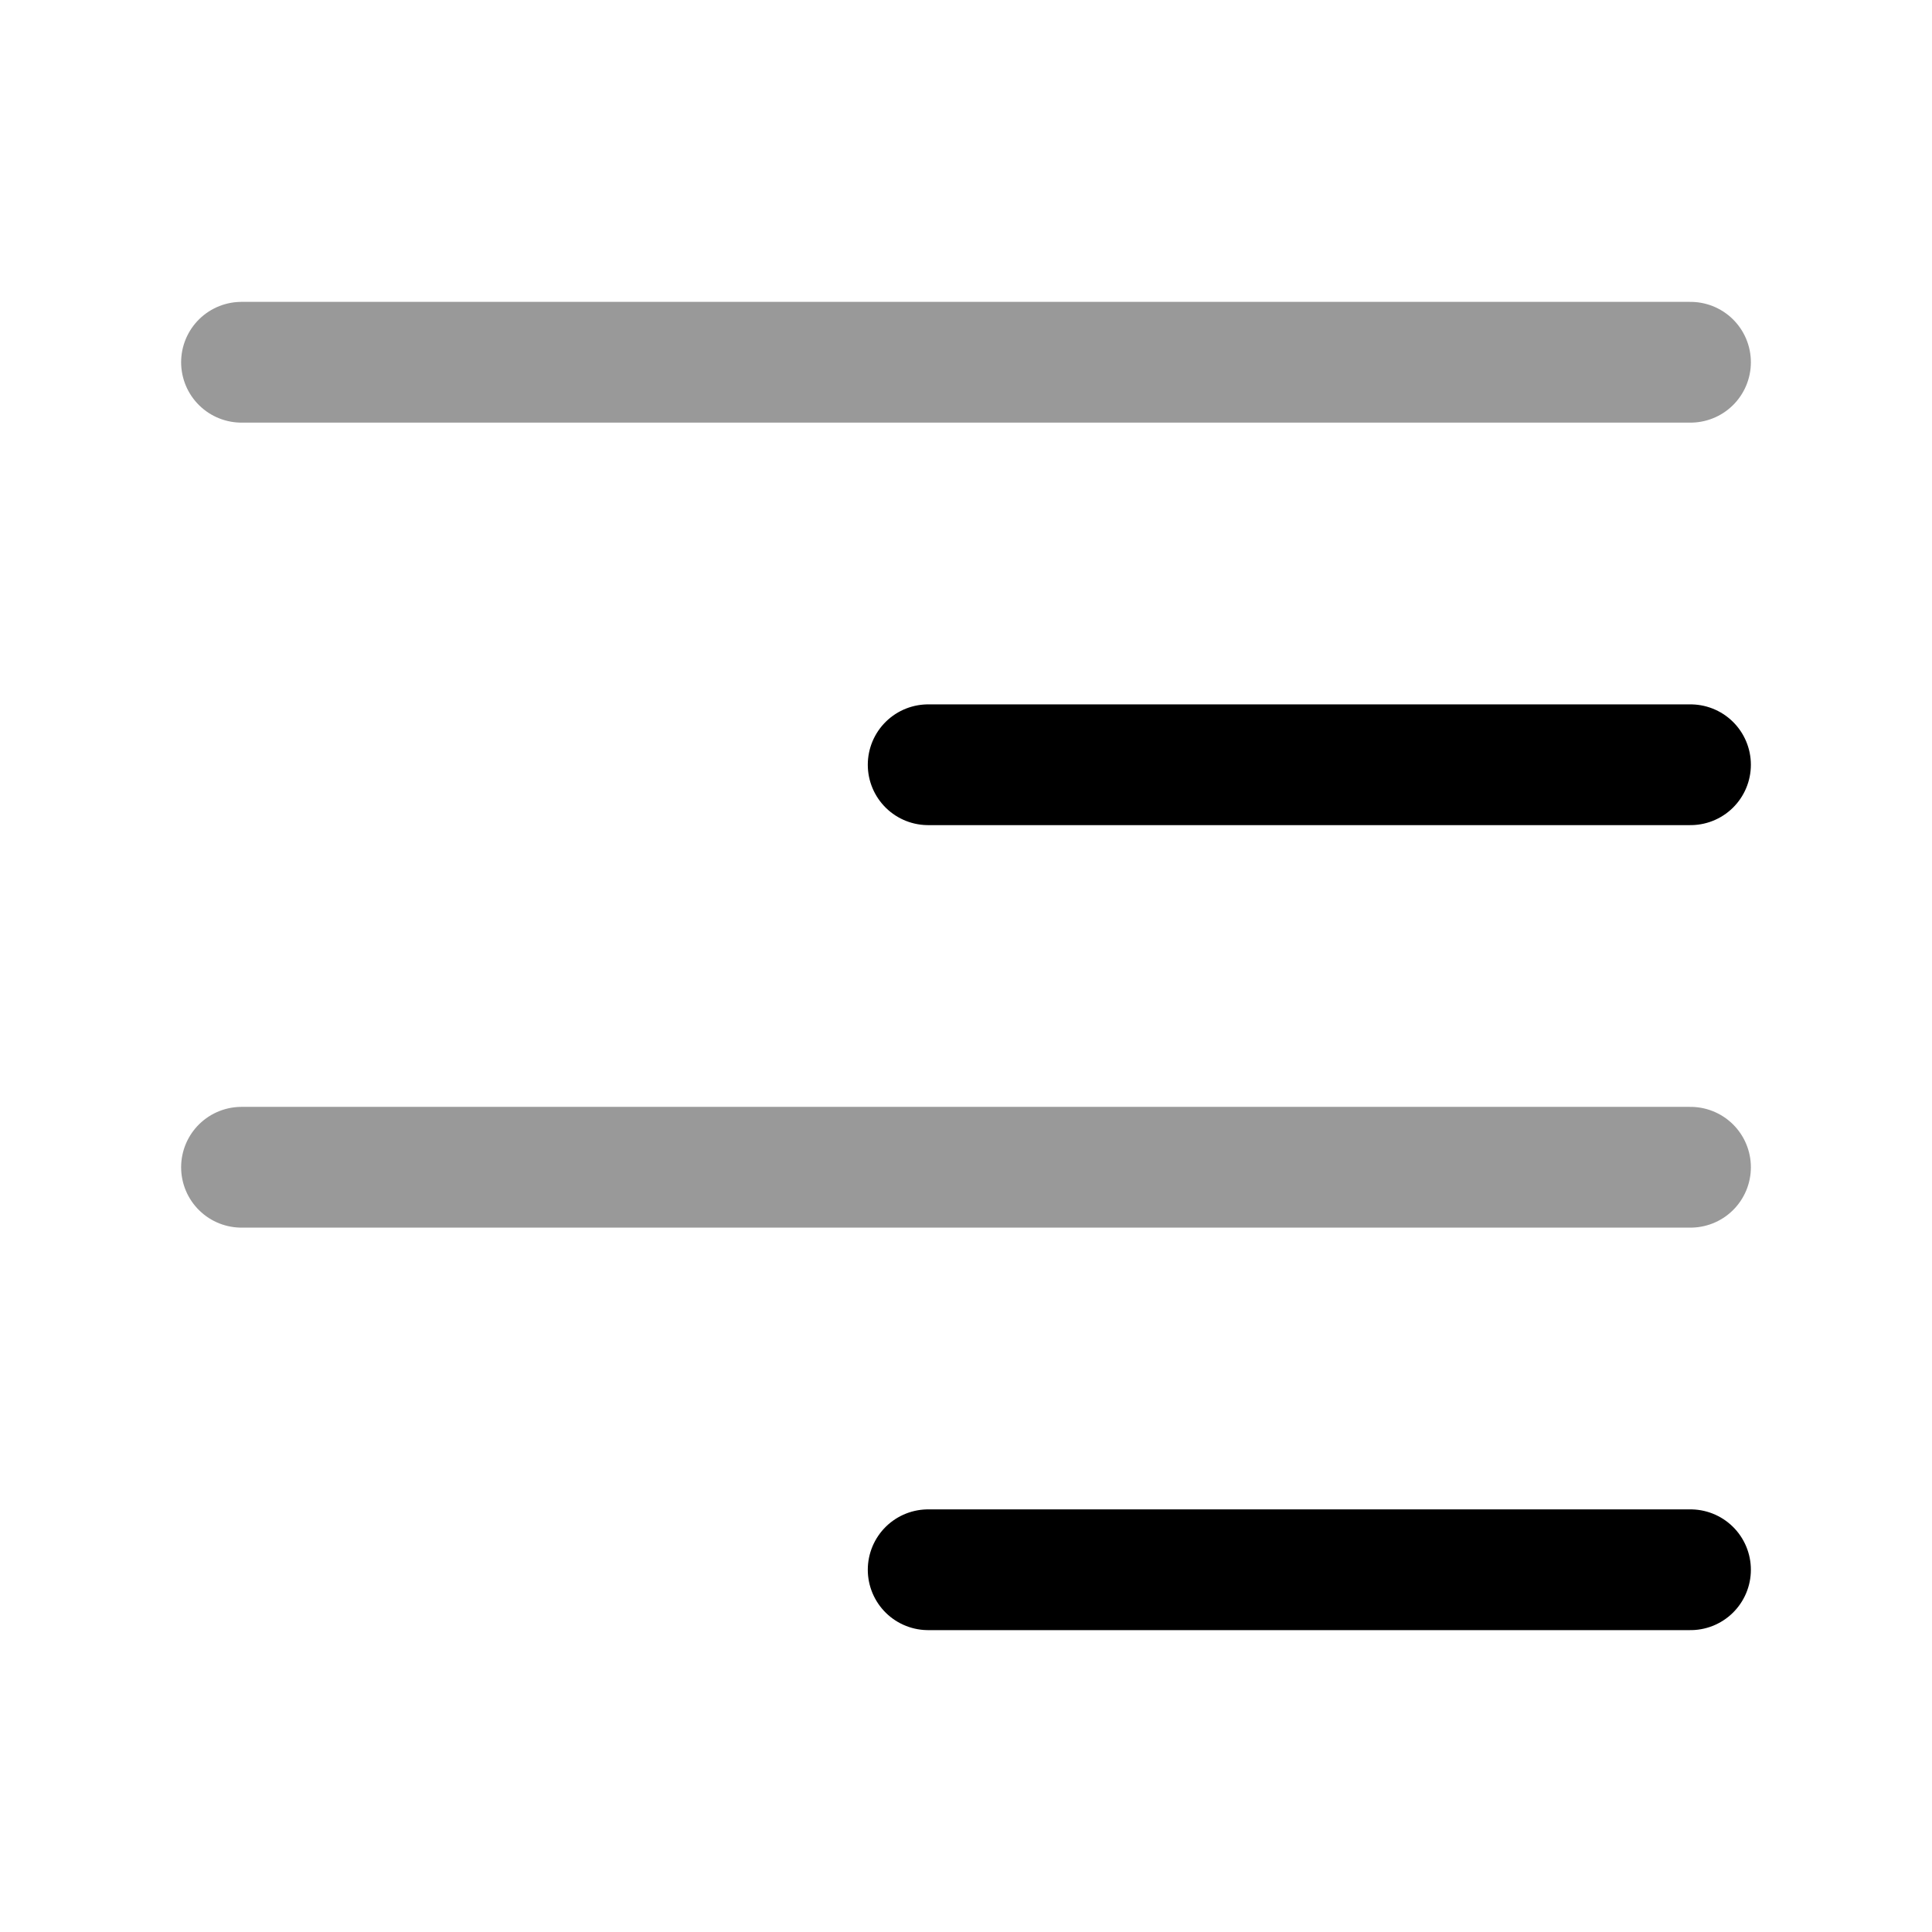 <svg xmlns="http://www.w3.org/2000/svg" fill="none" viewBox="0 0 24 24" stroke="currentColor" aria-hidden="true">
  <path stroke-linecap="round" stroke-linejoin="round" stroke-width="1.5" d="M3 4.5h18" opacity=".4"/>
  <path stroke-linecap="round" stroke-linejoin="round" stroke-width="1.5" d="M11.53 9.5H21"/>
  <path stroke-linecap="round" stroke-linejoin="round" stroke-width="1.5" d="M3 14.5h18" opacity=".4"/>
  <path stroke-linecap="round" stroke-linejoin="round" stroke-width="1.5" d="M11.53 19.5H21"/>
</svg>
